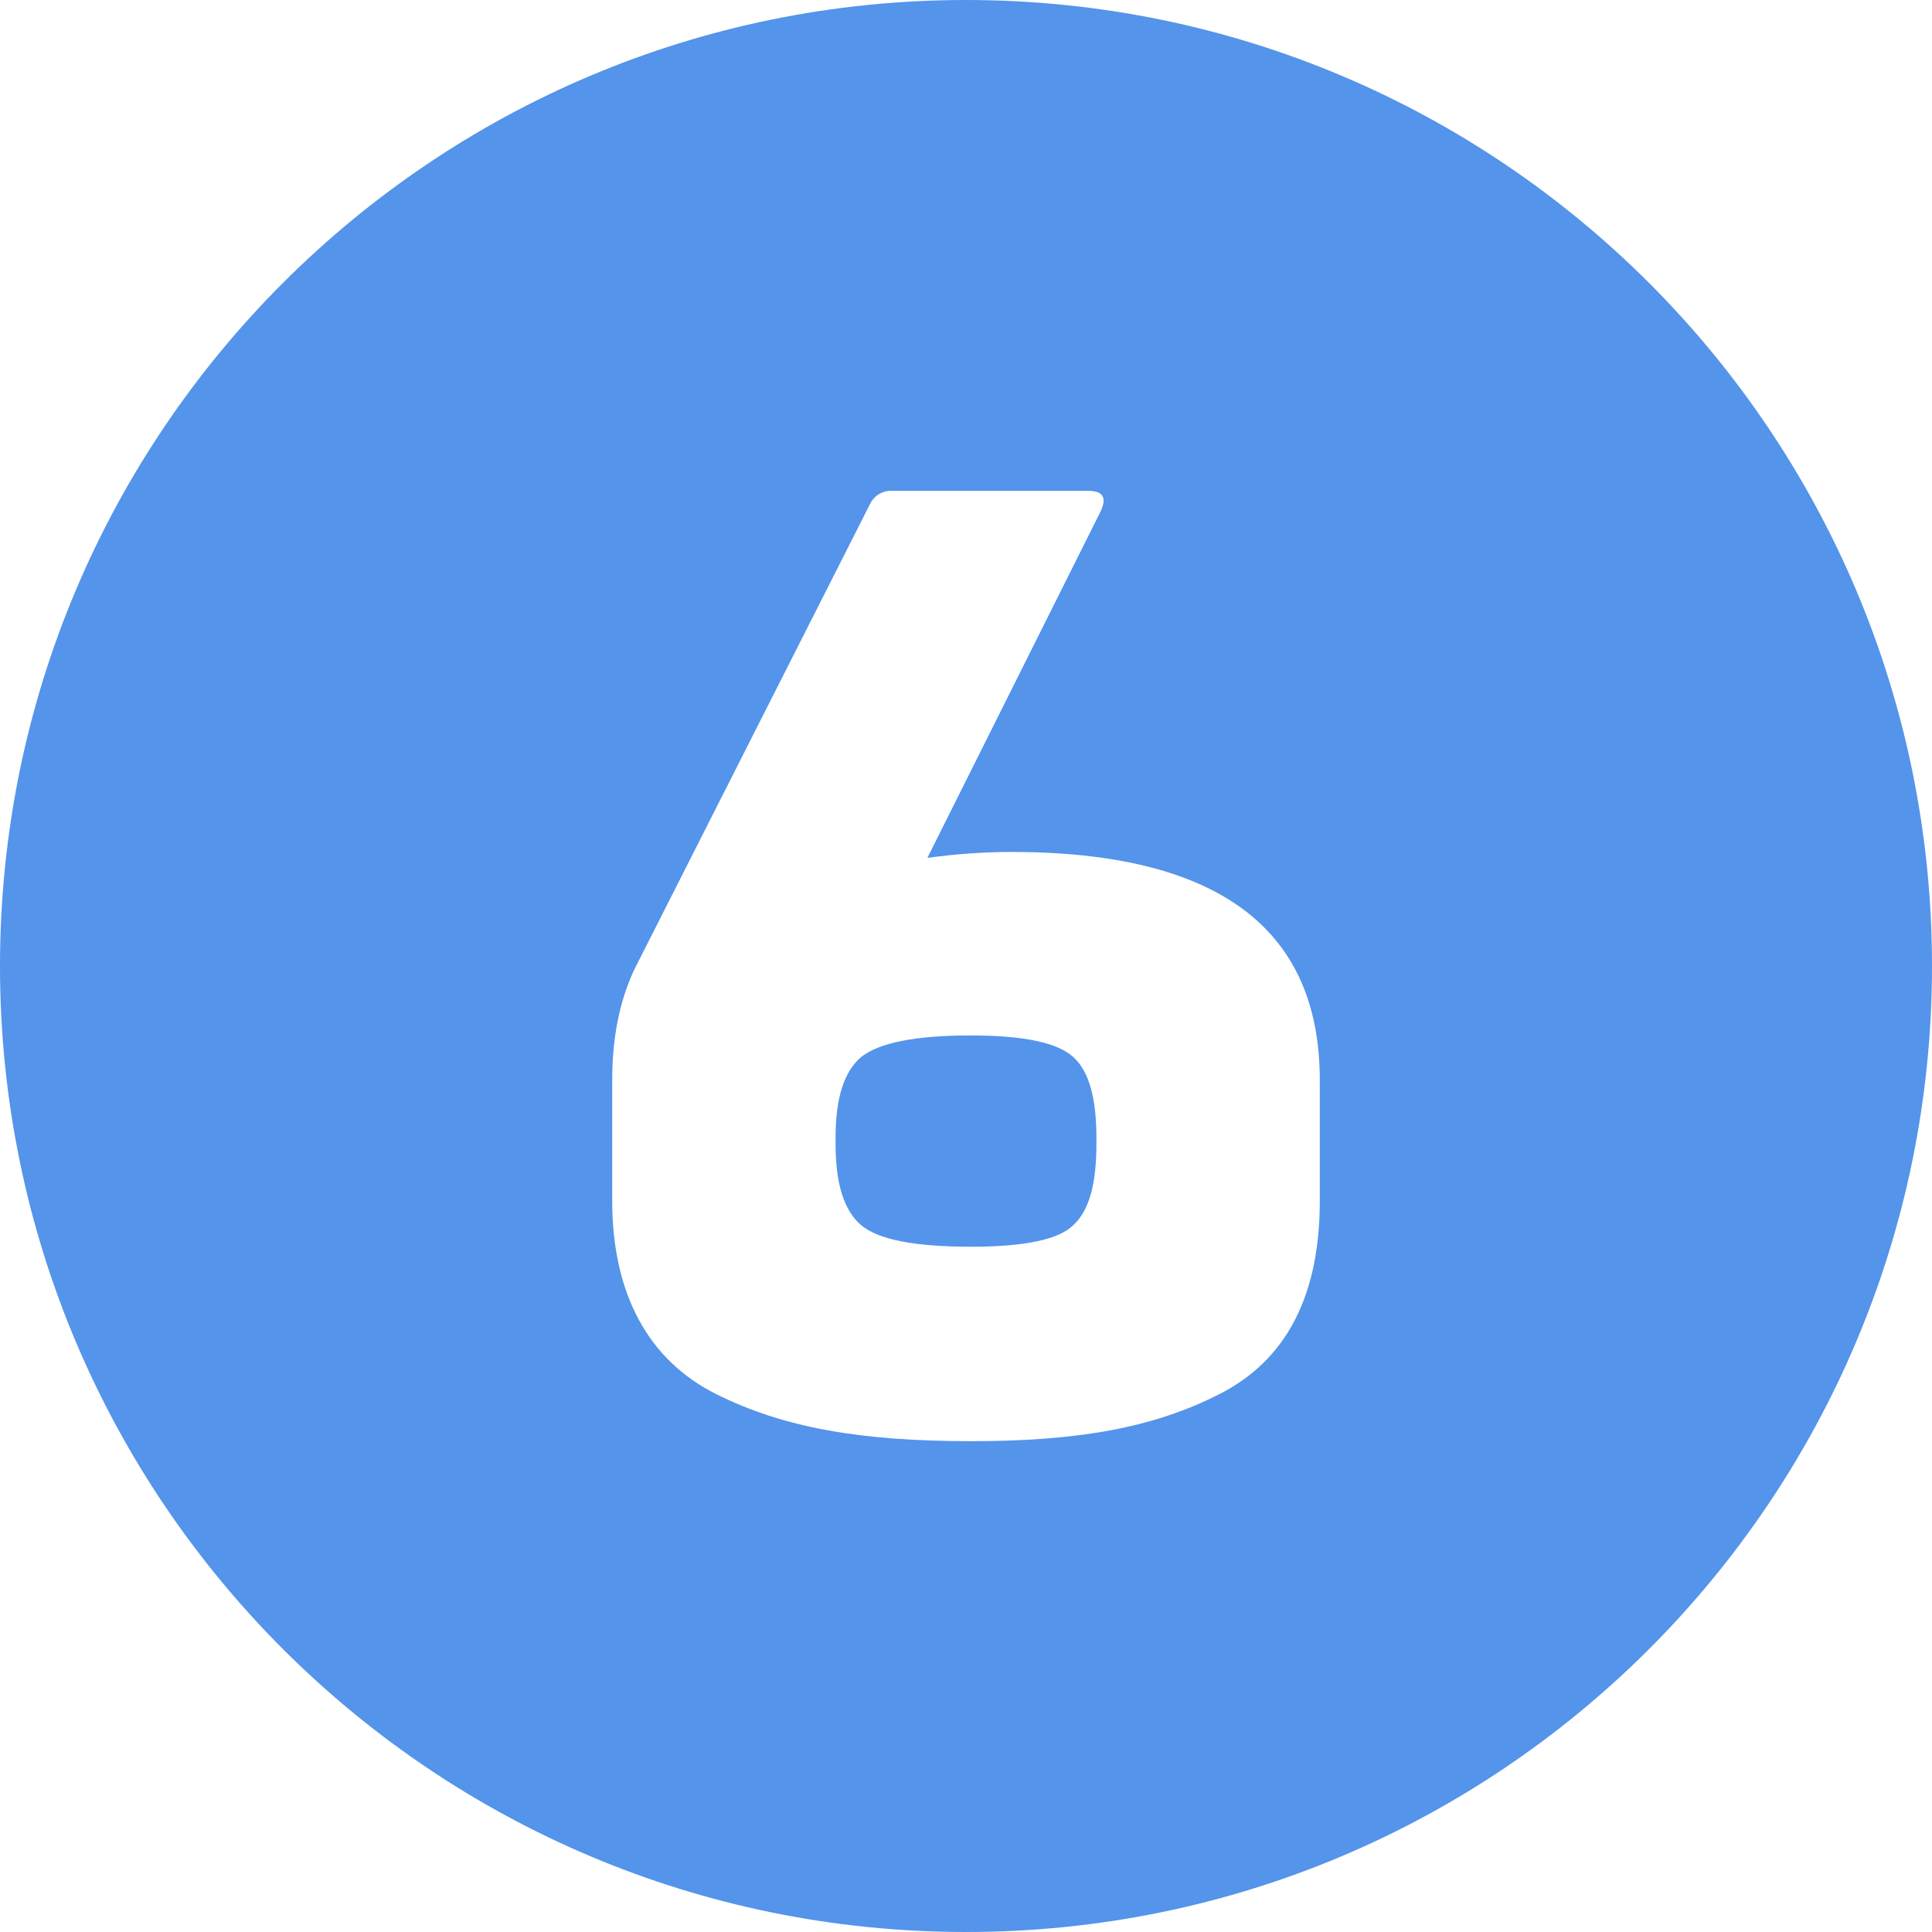 <svg xmlns="http://www.w3.org/2000/svg" width="40" height="40" viewBox="0 0 40 40" fill="none"><g clip-path="url(#clip0_1281_3279)"><path d="M22.225 21.888C22.55 22.188 22.7 22.738 22.7 23.562V23.688C22.7 24.512 22.55 25.062 22.225 25.362C21.925 25.662 21.225 25.812 20.1 25.812C18.925 25.812 18.175 25.662 17.825 25.362C17.475 25.062 17.3 24.512 17.3 23.688V23.538C17.3 22.738 17.475 22.188 17.825 21.888C18.2 21.588 18.95 21.438 20.1 21.438C21.2 21.438 21.9 21.588 22.225 21.888Z" fill="#5494EA"></path><path d="M20 0C8.954 0 0 8.954 0 20C0 31.046 8.954 40 20 40C31.046 40 40 31.046 40 20C40 8.954 31.046 0 20 0ZM27.325 24.862C27.325 26.838 26.625 28.162 25.25 28.862C23.875 29.562 22.325 29.838 20.1 29.838C17.825 29.838 16.225 29.562 14.825 28.862C13.425 28.162 12.675 26.788 12.675 24.862V22.362C12.675 21.488 12.825 20.738 13.125 20.088L18.025 10.412C18.068 10.332 18.134 10.265 18.213 10.221C18.293 10.177 18.384 10.156 18.475 10.162H22.525C22.85 10.162 22.925 10.312 22.775 10.612L19.2 17.762C19.772 17.682 20.348 17.641 20.925 17.638C25.2 17.638 27.325 19.212 27.325 22.362V24.862Z" fill="#5494EA"></path></g><defs><clipPath id="clip0_1281_3279"><rect width="40" height="40" fill="white"></rect></clipPath></defs></svg>